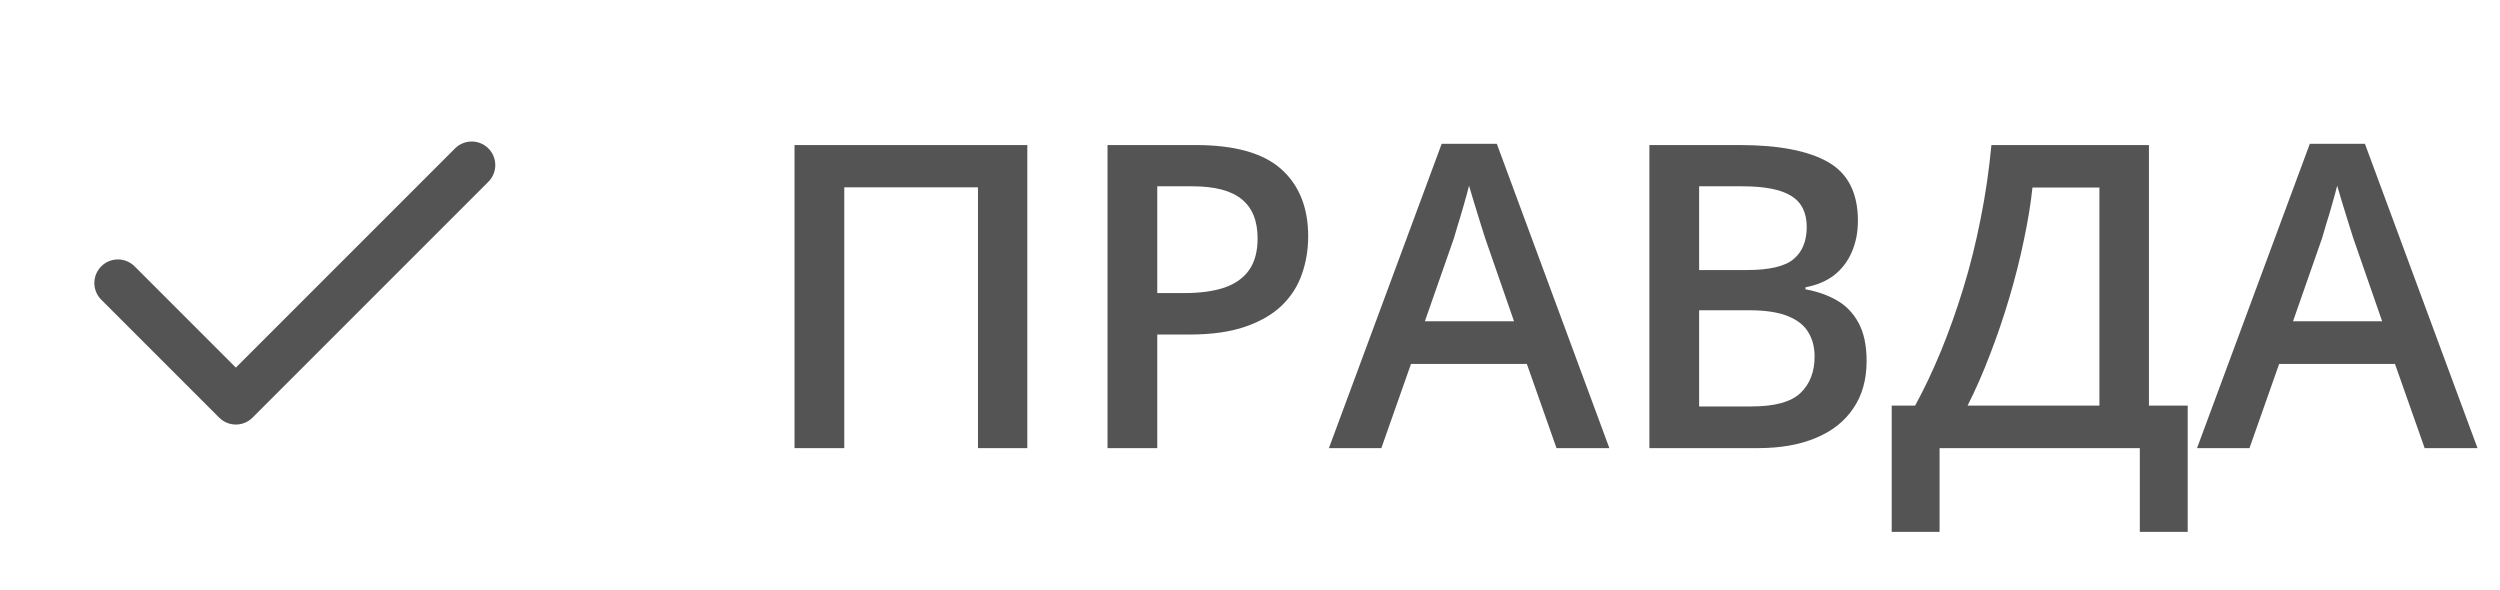 <?xml version="1.0" encoding="UTF-8"?> <svg xmlns="http://www.w3.org/2000/svg" width="106" height="25" viewBox="0 0 106 25" fill="none"><path d="M20 7L10 17L5 12" stroke="#545454" stroke-width="2" stroke-linecap="round" stroke-linejoin="round"></path><path d="M33.688 19V6.15H43.558V19H41.466V7.943H35.797V19H33.688ZM50.694 6.15C52.352 6.15 53.562 6.49 54.324 7.17C55.086 7.85 55.467 8.802 55.467 10.026C55.467 10.583 55.379 11.113 55.203 11.617C55.033 12.115 54.752 12.558 54.359 12.944C53.967 13.325 53.448 13.627 52.804 13.85C52.165 14.072 51.377 14.184 50.44 14.184H49.068V19H46.959V6.15H50.694ZM50.554 7.899H49.068V12.426H50.22C50.882 12.426 51.444 12.35 51.907 12.197C52.37 12.039 52.722 11.79 52.962 11.45C53.202 11.11 53.322 10.662 53.322 10.105C53.322 9.361 53.097 8.808 52.645 8.444C52.2 8.081 51.503 7.899 50.554 7.899ZM65.996 19L64.739 15.432H59.826L58.569 19H56.346L61.127 6.098H63.465L68.237 19H65.996ZM64.194 13.621L62.973 10.105C62.926 9.953 62.858 9.739 62.77 9.464C62.683 9.183 62.595 8.898 62.507 8.611C62.419 8.318 62.346 8.072 62.287 7.873C62.228 8.113 62.155 8.383 62.067 8.682C61.985 8.975 61.903 9.25 61.821 9.508C61.745 9.766 61.687 9.965 61.645 10.105L60.415 13.621H64.194ZM69.934 6.15H73.757C75.415 6.15 76.666 6.391 77.51 6.871C78.353 7.352 78.775 8.181 78.775 9.358C78.775 9.851 78.688 10.296 78.512 10.694C78.342 11.087 78.093 11.412 77.765 11.67C77.436 11.922 77.032 12.092 76.552 12.18V12.268C77.05 12.355 77.492 12.511 77.879 12.733C78.272 12.956 78.579 13.275 78.802 13.691C79.03 14.107 79.144 14.646 79.144 15.309C79.144 16.094 78.957 16.762 78.582 17.312C78.213 17.863 77.683 18.282 76.991 18.569C76.306 18.856 75.491 19 74.548 19H69.934V6.15ZM72.043 11.45H74.064C75.019 11.45 75.682 11.295 76.051 10.984C76.42 10.674 76.605 10.22 76.605 9.622C76.605 9.013 76.385 8.573 75.945 8.304C75.512 8.034 74.82 7.899 73.871 7.899H72.043V11.45ZM72.043 13.155V17.233H74.267C75.251 17.233 75.942 17.043 76.341 16.662C76.739 16.281 76.939 15.766 76.939 15.115C76.939 14.717 76.848 14.371 76.666 14.078C76.49 13.785 76.2 13.56 75.796 13.401C75.392 13.237 74.847 13.155 74.161 13.155H72.043ZM91.115 6.15V17.198H92.759V22.551H90.728V19H82.238V22.551H80.208V17.198H81.201C81.588 16.489 81.954 15.716 82.3 14.878C82.645 14.034 82.962 13.144 83.249 12.206C83.536 11.269 83.779 10.293 83.978 9.279C84.184 8.26 84.336 7.217 84.436 6.15H91.115ZM89.015 7.952H86.176C86.106 8.626 85.985 9.364 85.815 10.167C85.651 10.964 85.446 11.778 85.2 12.61C84.954 13.442 84.679 14.251 84.374 15.036C84.075 15.821 83.759 16.542 83.425 17.198H89.015V7.952ZM102.805 19L101.548 15.432H96.635L95.378 19H93.154L97.936 6.098H100.273L105.046 19H102.805ZM101.003 13.621L99.781 10.105C99.734 9.953 99.667 9.739 99.579 9.464C99.491 9.183 99.403 8.898 99.315 8.611C99.228 8.318 99.154 8.072 99.096 7.873C99.037 8.113 98.964 8.383 98.876 8.682C98.794 8.975 98.712 9.25 98.63 9.508C98.554 9.766 98.495 9.965 98.454 10.105L97.224 13.621H101.003Z" fill="#545454"></path></svg> 